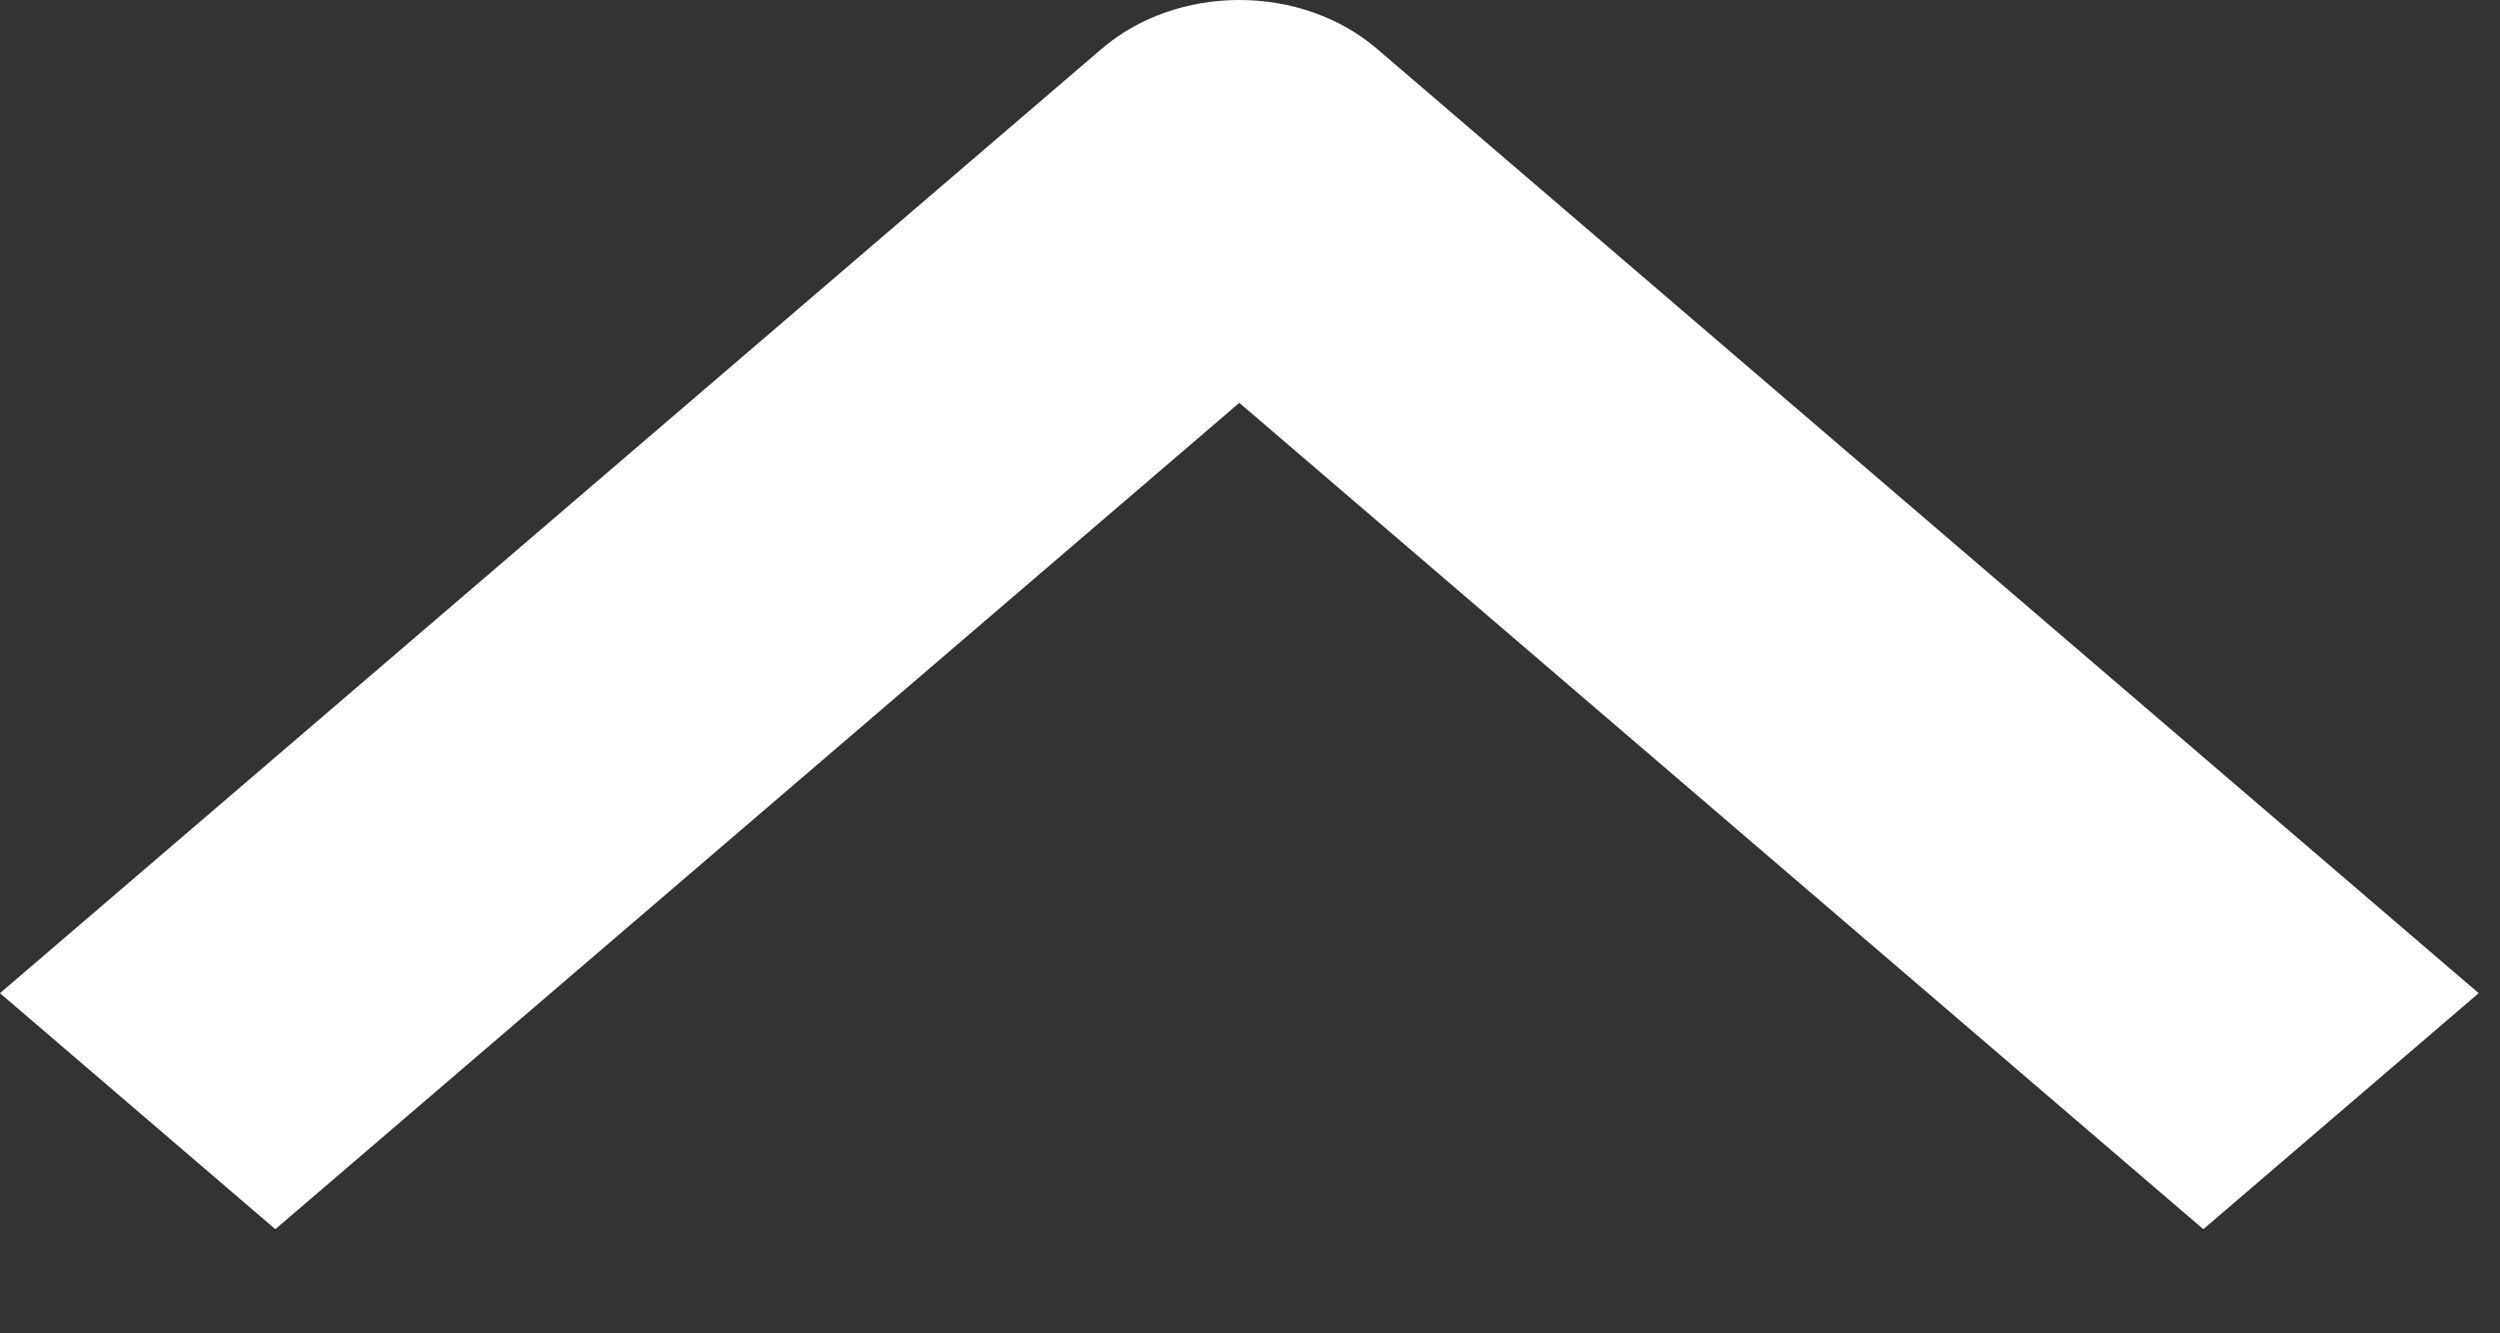 <svg width="15" height="8" viewBox="0 0 15 8" fill="none" xmlns="http://www.w3.org/2000/svg">
<rect x="0" y="0" width="15" height="8" fill="#333333" stroke="none"/>
<path fill-rule="evenodd" clip-rule="evenodd" d="M6.61 0.293L0 5.959L1.652 7.375L7.436 2.417L13.22 7.375L14.872 5.959L8.262 0.293C8.043 0.105 7.746 -0 7.436 -0C7.126 -0 6.829 0.105 6.61 0.293Z" fill="white"/>
</svg>
